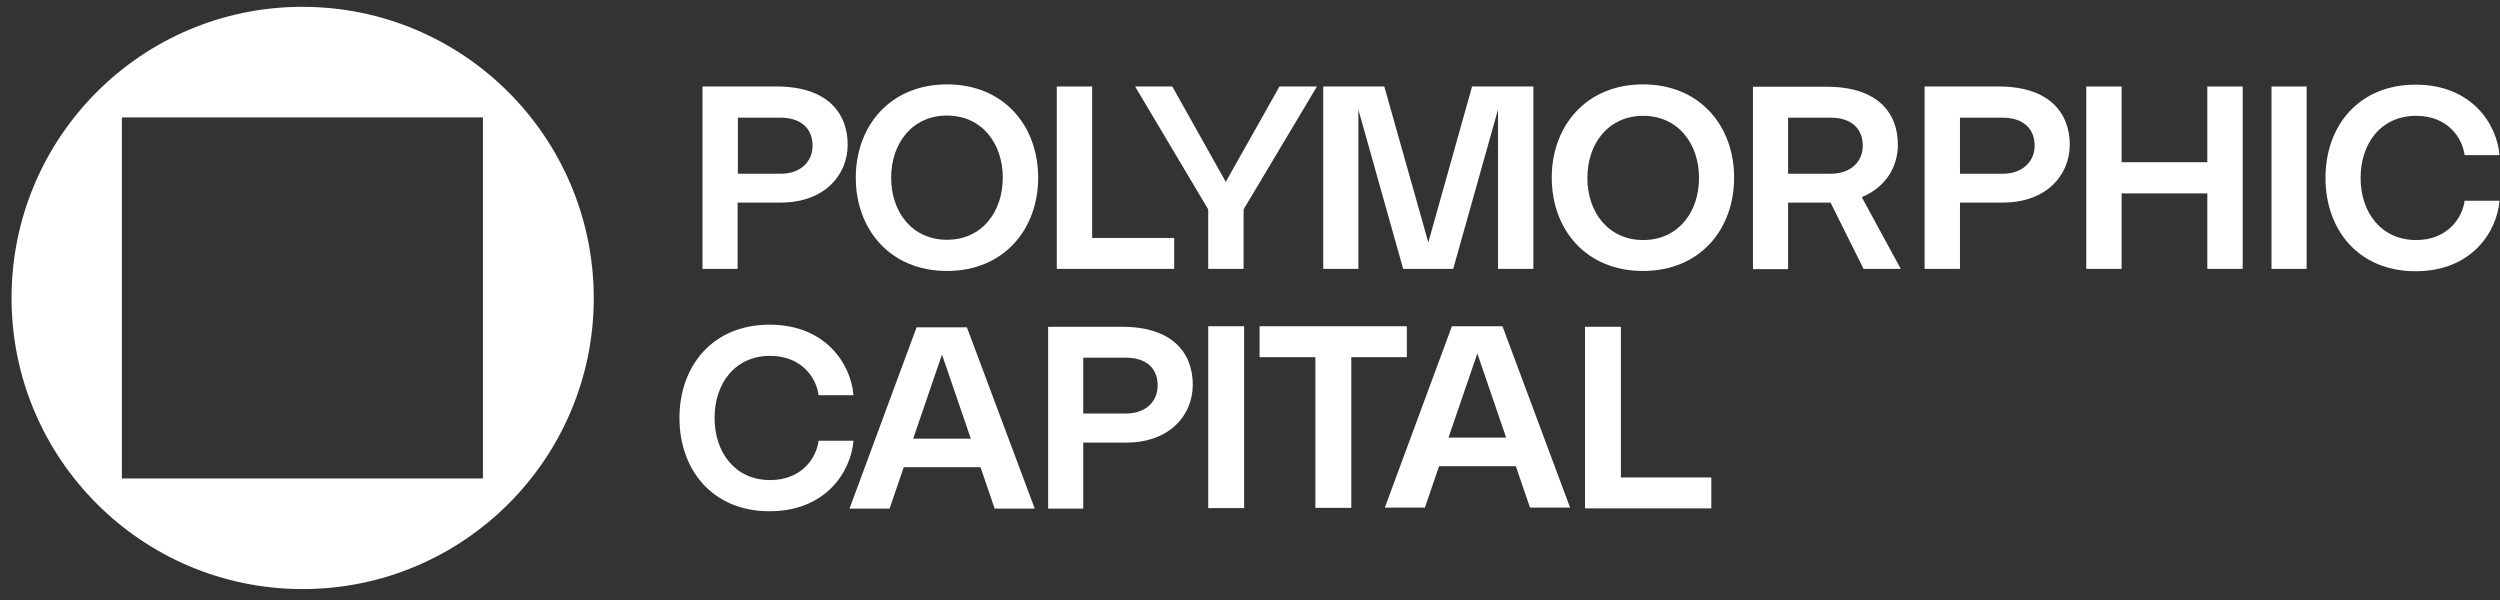 <svg width="250" height="60" viewBox="0 0 250 60" fill="none" xmlns="http://www.w3.org/2000/svg">
<rect x="0" y="0" width="250" height="60" fill="#333333" stroke="none"/>
<g clip-path="url(#clip0_4383_21528)">
<path d="M30.24 0.683C14.178 0.683 1.155 13.706 1.155 29.795C1.155 45.858 14.178 58.907 30.266 58.907C46.328 58.907 59.377 45.884 59.377 29.795C59.351 13.706 46.328 0.683 30.24 0.683ZM48.294 47.849H12.186V11.741H48.294V47.849Z" fill="white"/>
<path d="M94.698 27.096C100.383 27.096 103.816 22.93 103.816 17.768C103.816 12.606 100.41 8.439 94.698 8.439C89.011 8.439 85.579 12.606 85.579 17.768C85.579 22.93 89.011 27.096 94.698 27.096ZM94.698 11.557C98.182 11.557 100.279 14.335 100.279 17.768C100.279 21.2 98.182 23.978 94.698 23.978C91.213 23.978 89.116 21.2 89.116 17.768C89.116 14.335 91.213 11.557 94.698 11.557Z" fill="white"/>
<path d="M173.412 17.768C173.412 12.606 170.005 8.439 164.293 8.439C158.607 8.439 155.175 12.606 155.175 17.768C155.175 22.93 158.581 27.096 164.293 27.096C170.005 27.096 173.412 22.93 173.412 17.768ZM164.319 24.004C160.834 24.004 158.738 21.227 158.738 17.794C158.738 14.361 160.834 11.584 164.319 11.584C167.804 11.584 169.901 14.361 169.901 17.794C169.901 21.227 167.804 24.004 164.319 24.004Z" fill="white"/>
<path d="M117.417 23.795H109.216V8.649H105.678V26.887H117.417V23.795Z" fill="white"/>
<path d="M220.732 16.222H212.164V8.649H208.626V26.887H212.164V19.34H220.732V26.887H224.27V8.649H220.732V16.222Z" fill="white"/>
<path d="M230.663 8.649H227.151V26.887H230.663V8.649Z" fill="white"/>
<path d="M78.085 20.257C82.382 20.257 84.767 17.558 84.767 14.466C84.767 11.374 82.802 8.649 77.666 8.649H70.251V26.887H73.762V20.257H78.085ZM73.788 11.767H78.059C80.05 11.767 81.256 12.816 81.256 14.571C81.256 16.143 80.077 17.375 78.059 17.375H73.788V11.767Z" fill="white"/>
<path d="M199.875 8.649H192.46V26.887H195.997V20.257H200.294C204.591 20.257 206.976 17.558 206.976 14.466C206.976 11.374 205.011 8.649 199.875 8.649ZM200.268 17.375H195.997V11.767H200.268C202.26 11.767 203.464 12.816 203.464 14.571C203.464 16.143 202.26 17.375 200.268 17.375Z" fill="white"/>
<path d="M189.788 14.466C189.788 11.348 187.823 8.675 182.687 8.675H175.298V26.912H178.809V20.257H183.054L186.355 26.886H190.076L186.172 19.706C188.53 18.763 189.788 16.719 189.788 14.466ZM178.809 11.767H183.08C185.071 11.767 186.277 12.815 186.277 14.571C186.277 16.143 185.097 17.374 183.08 17.374H178.809V11.767Z" fill="white"/>
<path d="M241.615 24.004C238.103 24.004 236.06 21.227 236.06 17.794C236.06 14.362 238.077 11.584 241.615 11.584C244.732 11.584 246.227 13.733 246.462 15.515H249.948C249.711 12.475 247.221 8.466 241.563 8.466C235.825 8.466 232.548 12.632 232.548 17.794C232.548 22.956 235.825 27.123 241.563 27.123C247.221 27.123 249.711 23.114 249.948 20.074H246.462C246.227 21.856 244.706 24.004 241.615 24.004Z" fill="white"/>
<path d="M127.948 8.649L122.577 18.187L117.231 8.649H113.511L120.821 20.939V26.887H124.359V20.939L131.695 8.649H127.948Z" fill="white"/>
<path d="M135.836 10.955L140.317 26.887H145.321L149.802 10.955V26.887H153.339V8.649H147.208L142.832 24.24L138.43 8.649H132.325V26.887H135.836V10.955Z" fill="white"/>
<path d="M162.09 32.678H158.501V50.837H171.13V47.745H162.09V32.678Z" fill="white"/>
<path d="M140.684 32.625H125.958V35.717H131.539V50.784H135.129V35.717H140.684V32.625Z" fill="white"/>
<path d="M124.413 32.625H120.823V50.81H124.413V32.625Z" fill="white"/>
<path d="M112.202 32.678H104.813V50.863H108.324V44.26H112.621C116.919 44.26 119.277 41.561 119.277 38.469C119.277 35.35 117.312 32.678 112.202 32.678ZM112.595 41.351H108.324V35.77H112.595C114.587 35.77 115.766 36.792 115.766 38.547C115.766 40.146 114.587 41.351 112.595 41.351Z" fill="white"/>
<path d="M91.658 32.73L84.95 50.863H88.959L90.374 46.723H98.051L99.466 50.863H103.475L96.689 32.73H91.658ZM91.317 43.867L94.199 35.455L97.082 43.867H91.317Z" fill="white"/>
<path d="M145.191 32.625L138.483 50.758H142.492L143.907 46.618H151.584L152.999 50.758H157.008L150.248 32.625H145.191ZM144.85 43.761L147.733 35.35L150.615 43.761H144.85Z" fill="white"/>
<path d="M77.012 35.586C80.13 35.586 81.624 37.735 81.86 39.517H85.345C85.109 36.477 82.62 32.468 76.96 32.468C71.221 32.468 67.946 36.634 67.946 41.797C67.946 46.959 71.221 51.125 76.96 51.125C82.62 51.125 85.109 47.116 85.345 44.076H81.86C81.624 45.858 80.13 48.007 77.012 48.007C73.501 48.007 71.457 45.229 71.457 41.797C71.457 38.337 73.501 35.586 77.012 35.586Z" fill="white"/>
</g>
<defs>
<clipPath id="clip0_4383_21528">
<rect width="249" height="59" fill="white" transform="translate(0.948 0.5)"/>
</clipPath>
</defs>
</svg>
